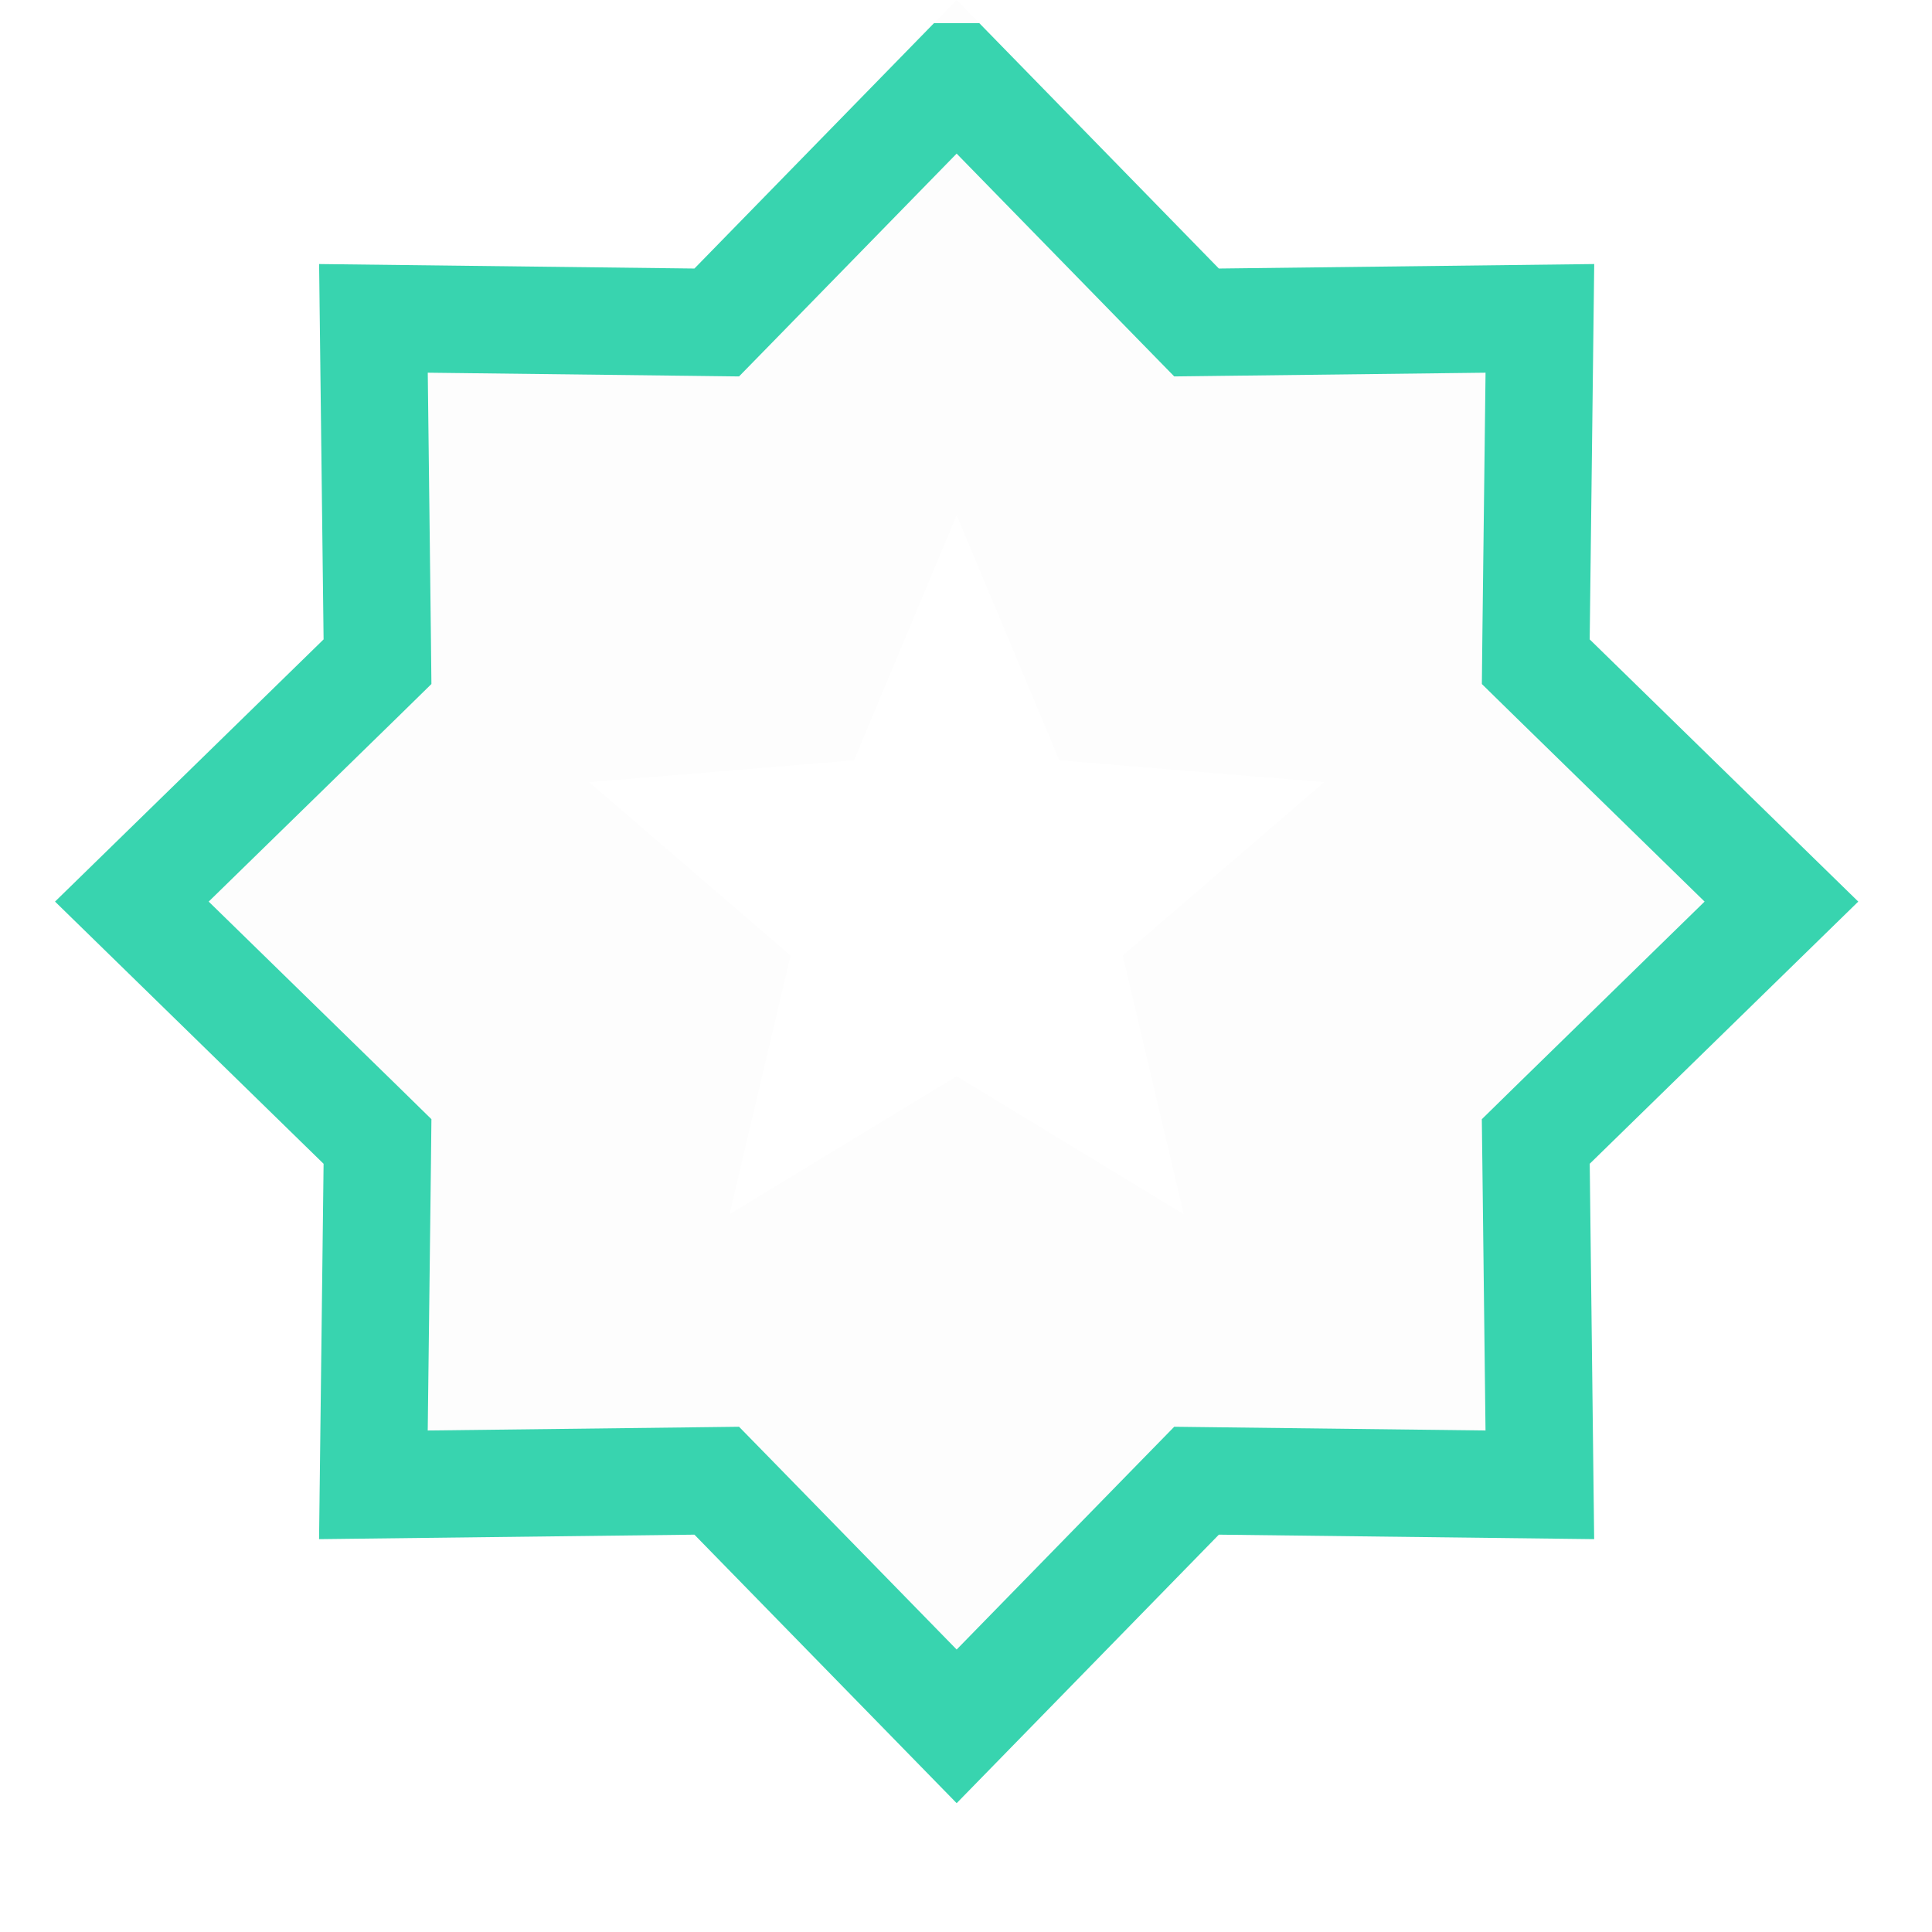 <svg width="48" height="48" viewBox="0 0 48 48" fill="none" xmlns="http://www.w3.org/2000/svg"><path fill-rule="evenodd" clip-rule="evenodd" d="M8.568 37.6v-6L0 40.2h7.768V48l10.4-10.4h-9.6zm30.4 0v-6l8.567 8.6h-7.767V48l-10.4-10.4h9.6z" fill="#fff"/><g filter="url(#filter0_b_1218_4678)"><path d="M23.768 0l6.514 6.672 9.325-.111-.111 9.324 6.672 6.515-6.672 6.515.11 9.324-9.324-.11-6.514 6.671-6.515-6.672-9.325.111.111-9.324L1.368 22.4l6.671-6.515-.11-9.324 9.324.11L23.768 0z" fill="#000" fill-opacity=".01"/><path d="M23.768 1.908l5.56 5.695.4.409.57-.007 7.96-.095-.096 7.96-.006.57.408.4 5.695 5.56-5.695 5.56-.408.4.007.57.094 7.96-7.959-.095-.57-.007-.4.409-5.56 5.694-5.561-5.694-.4-.409-.57.007-7.96.095.096-7.96.006-.57-.408-.4-5.695-5.56 5.695-5.56.408-.4-.006-.57-.095-7.96 7.959.095.57.007.4-.409 5.56-5.695z" stroke="#38D4AF" stroke-width="2.667"/></g><path d="M23.768 12.8l2.55 6.09 6.58.543-5.004 4.308 1.516 6.426-5.642-3.428-5.643 3.428 1.516-6.426-5.003-4.308 6.58-.543 2.55-6.09z" fill="#fff"/><defs><filter id="filter0_b_1218_4678" x="-32.632" y="-34" width="112.8" height="112.8" filterUnits="userSpaceOnUse" color-interpolation-filters="sRGB"><feFlood flood-opacity="0" result="BackgroundImageFix"/><feGaussianBlur in="BackgroundImageFix" stdDeviation="17"/><feComposite in2="SourceAlpha" operator="in" result="effect1_backgroundBlur_1218_4678"/><feBlend in="SourceGraphic" in2="effect1_backgroundBlur_1218_4678" result="shape"/></filter></defs></svg>